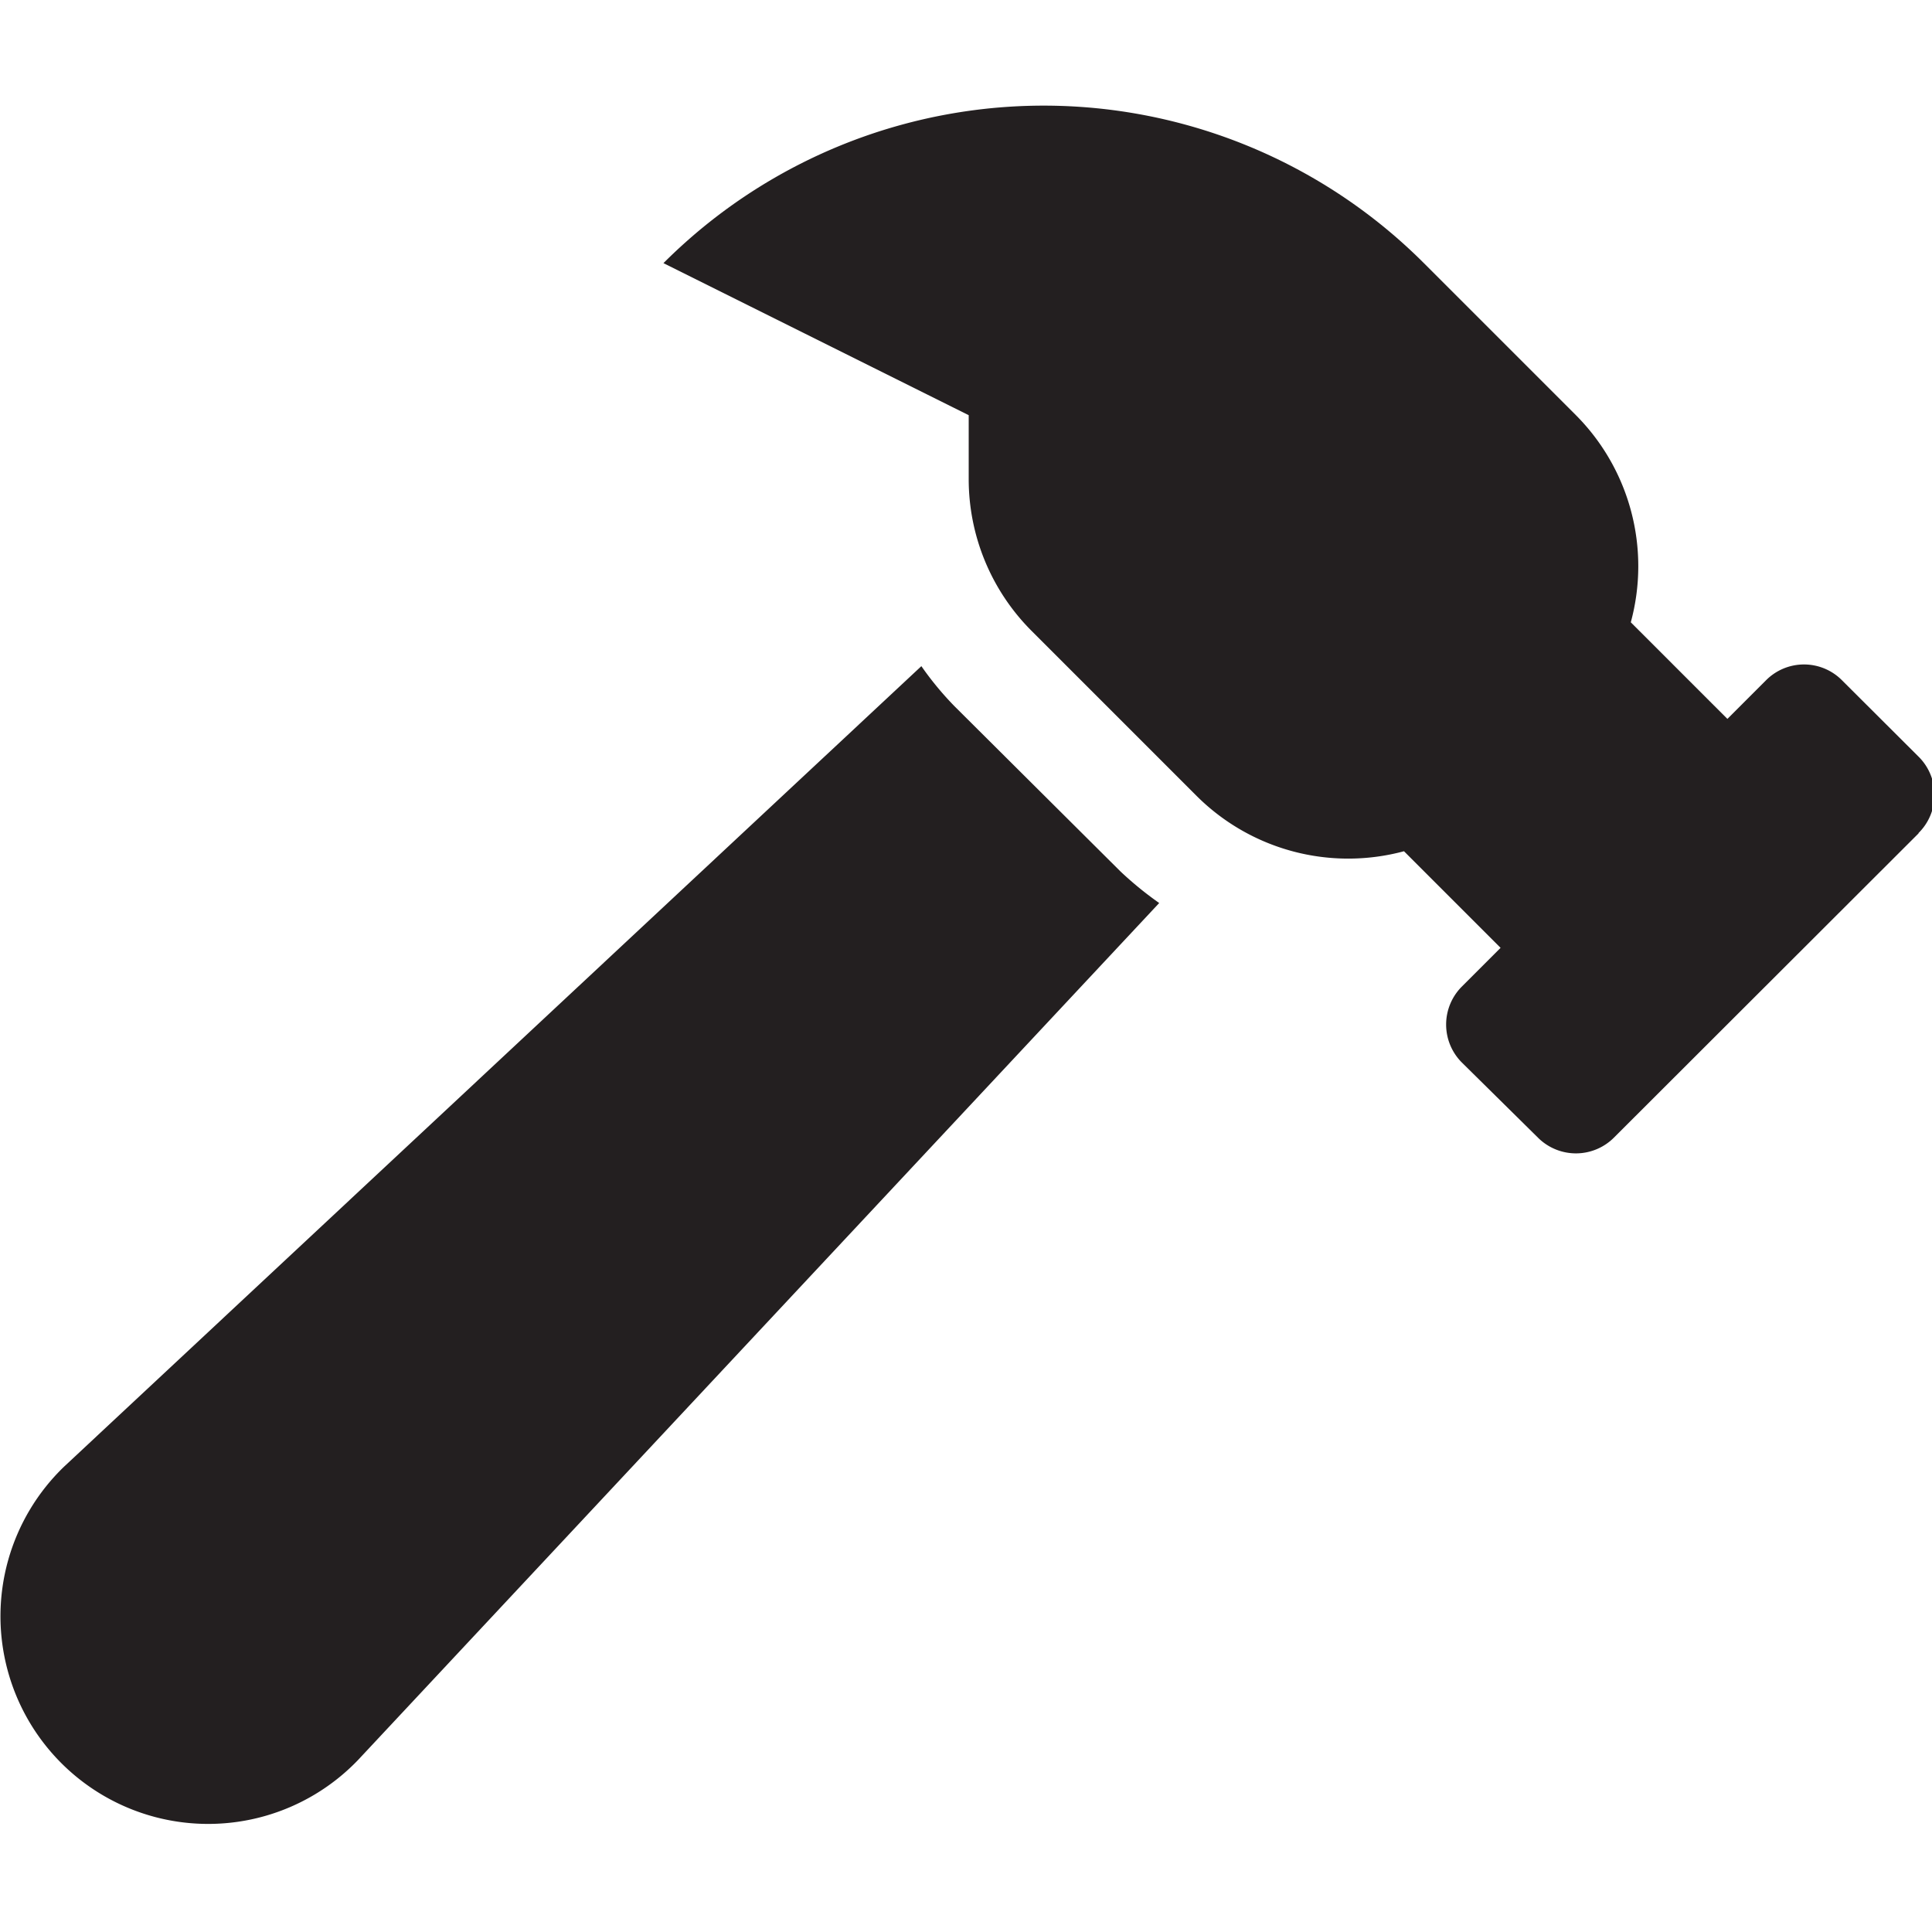 <svg xmlns="http://www.w3.org/2000/svg" viewBox="0 0 100 100"><title>review</title><path d="M58,45.11a17.94,17.94,0,0,0,2,1.63L18.52,91.11a10.75,10.75,0,1,1-15.2-15.2L47.69,34.48a16.23,16.23,0,0,0,1.72,2.08Zm41.33-2L83.54,58.88a2.78,2.78,0,0,1-3.94,0L75.67,55a2.78,2.78,0,0,1,0-3.94l2-2-5-5a11.11,11.11,0,0,1-10.72-2.85l-8.55-8.55a11.11,11.11,0,0,1-3.26-7.87V21.49L34.34,13.62a27.83,27.83,0,0,1,39.36,0l7.87,7.87a11.08,11.08,0,0,1,2.84,10.72l5,5,2-2a2.77,2.77,0,0,1,3.93,0l3.94,3.93A2.78,2.78,0,0,1,99.28,43.14Z" style="fill:#231f20"/></svg>